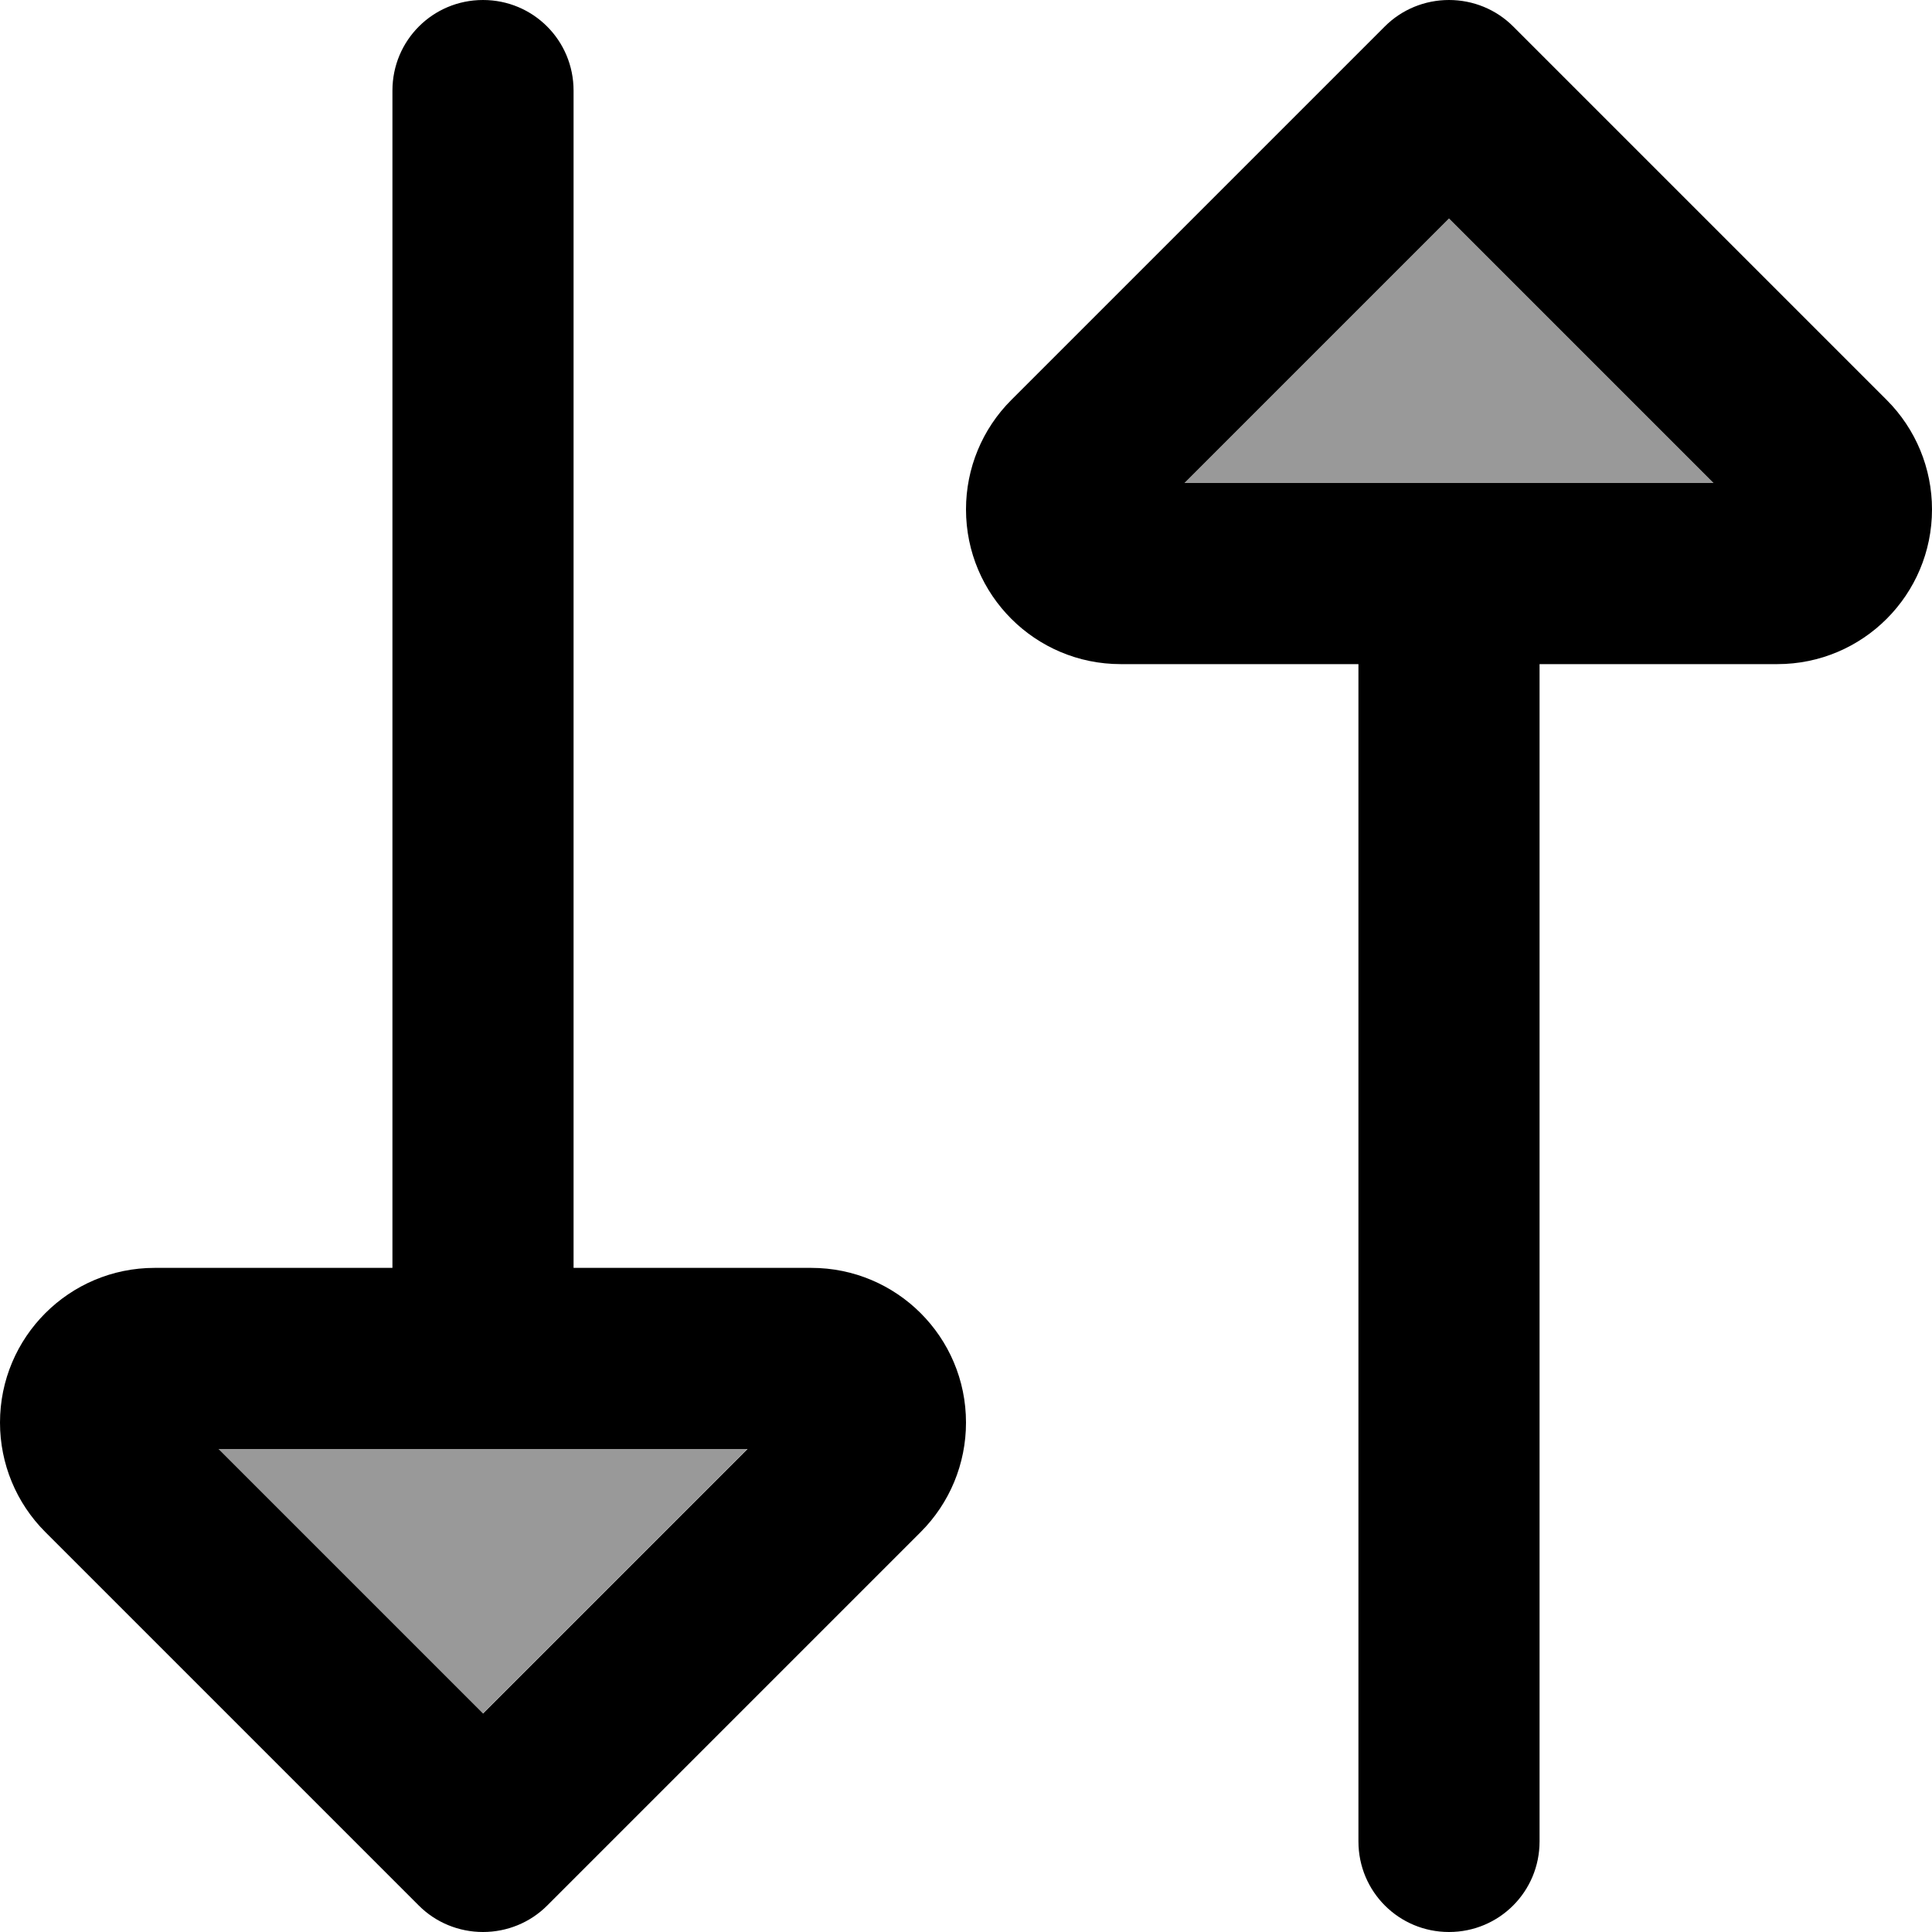 <svg xmlns="http://www.w3.org/2000/svg" viewBox="0 0 512 512"><!--! Font Awesome Pro 7.1.0 by @fontawesome - https://fontawesome.com License - https://fontawesome.com/license (Commercial License) Copyright 2025 Fonticons, Inc. --><path opacity=".4" fill="currentColor" d="M57.9 384l140.1 0-70.1 70.1-70.1-70.1zm256-256l70.1-70.1 70.1 70.1-140.1 0z"/><path fill="currentColor" d="M360 176l-63 0c-22.6 0-41-18.3-41-41 0-10.9 4.3-21.3 12-29L367 7c4.5-4.5 10.6-7 17-7s12.5 2.5 17 7l99 99c7.7 7.7 12 18.1 12 29 0 22.6-18.3 41-41 41l-63 0 0 312c0 13.3-10.7 24-24 24s-24-10.7-24-24l0-312zM384 57.9L313.9 128 454.1 128 384 57.9zM0 377c0-22.6 18.3-41 41-41l63 0 0-312c0-13.3 10.7-24 24-24s24 10.7 24 24l0 312 63 0c22.6 0 41 18.3 41 41 0 10.9-4.3 21.3-12 29l-99 99c-4.5 4.5-10.6 7-17 7s-12.5-2.5-17-7l-99-99c-7.7-7.7-12-18.1-12-29zm57.9 7l70.1 70.1 70.1-70.1-140.1 0z"/></svg>